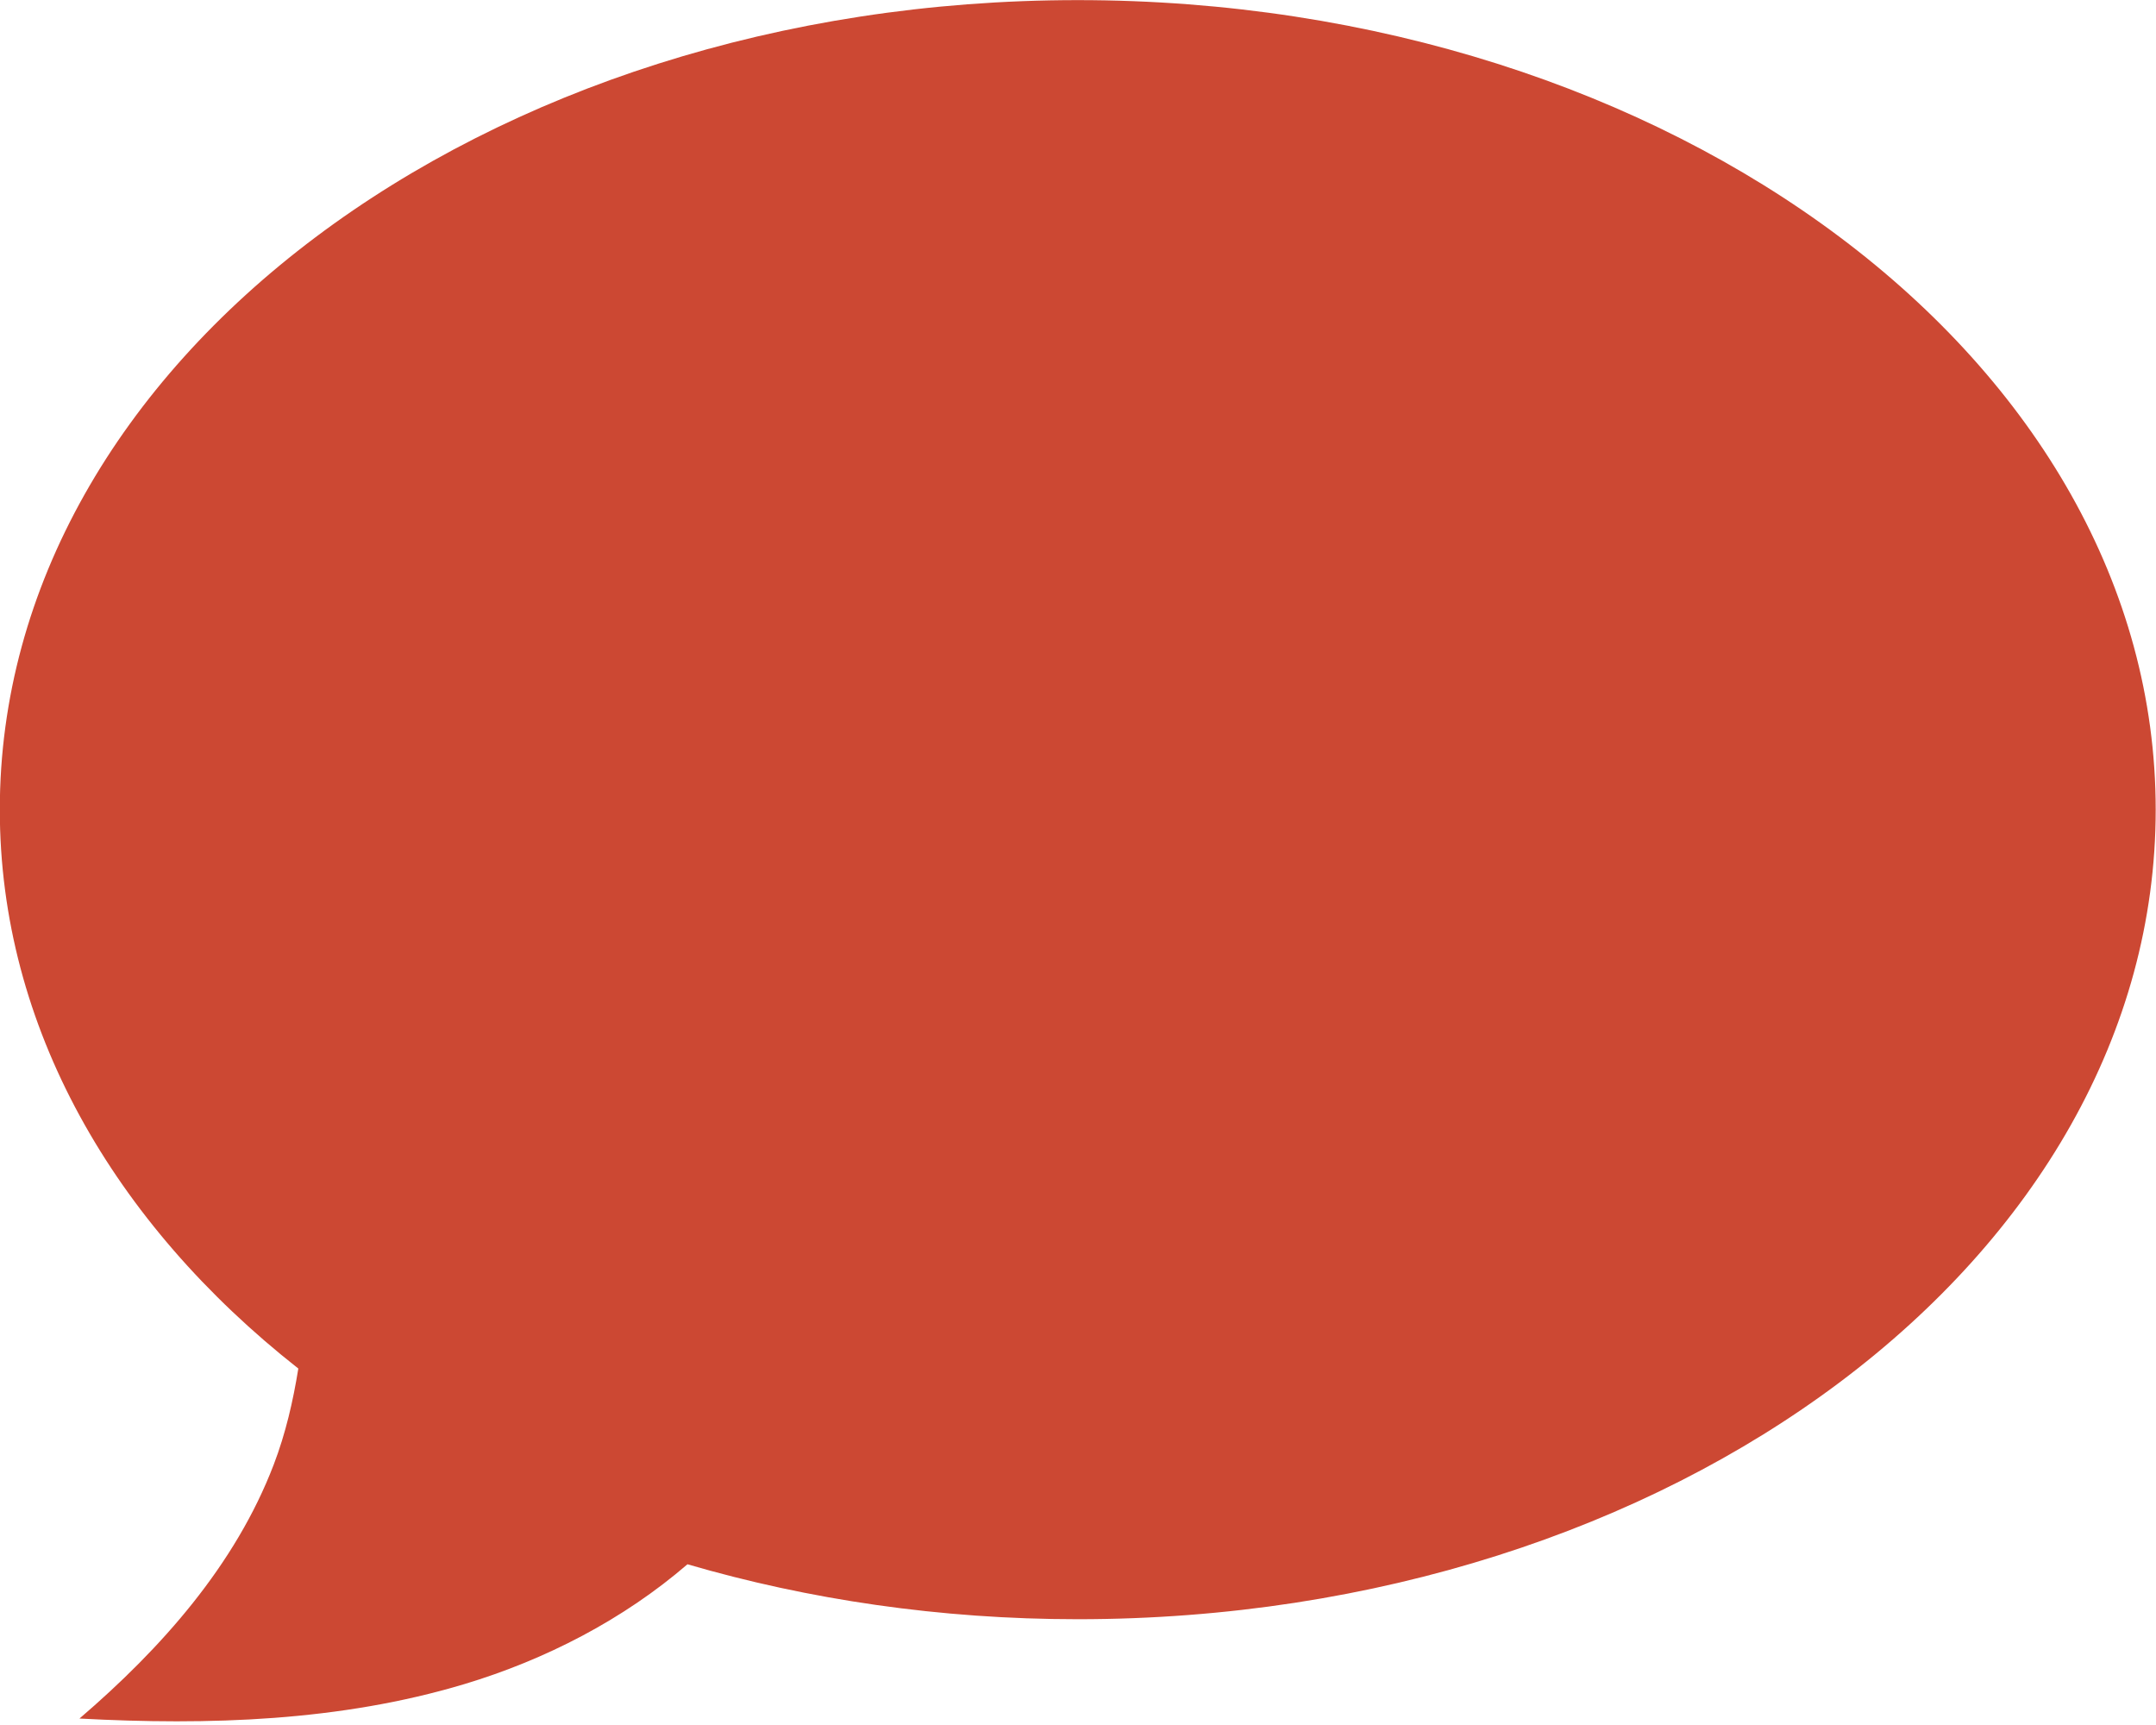 <?xml version="1.0" encoding="UTF-8" standalone="no"?><svg xmlns="http://www.w3.org/2000/svg" xmlns:xlink="http://www.w3.org/1999/xlink" fill="#000000" height="348.8" preserveAspectRatio="xMidYMid meet" version="1" viewBox="32.1 76.0 435.9 348.8" width="435.9" zoomAndPan="magnify"><g id="change1_1"><path d="M 250 76.023 C 129.637 76.023 32.062 149.293 32.062 239.68 C 32.062 283.508 55.051 323.281 92.414 352.66 C 91.355 359.234 89.863 365.738 87.449 372.062 C 79.676 392.406 64.699 409.238 48.168 423.414 C 74.301 424.816 100.902 423.984 125.969 416.457 C 142.41 411.516 158.148 403.391 171.09 392.227 C 195.566 399.371 222.16 403.336 250 403.336 C 370.363 403.336 467.938 330.062 467.938 239.68 C 467.938 149.293 370.363 76.023 250 76.023" fill="#cc4833"/></g></svg>